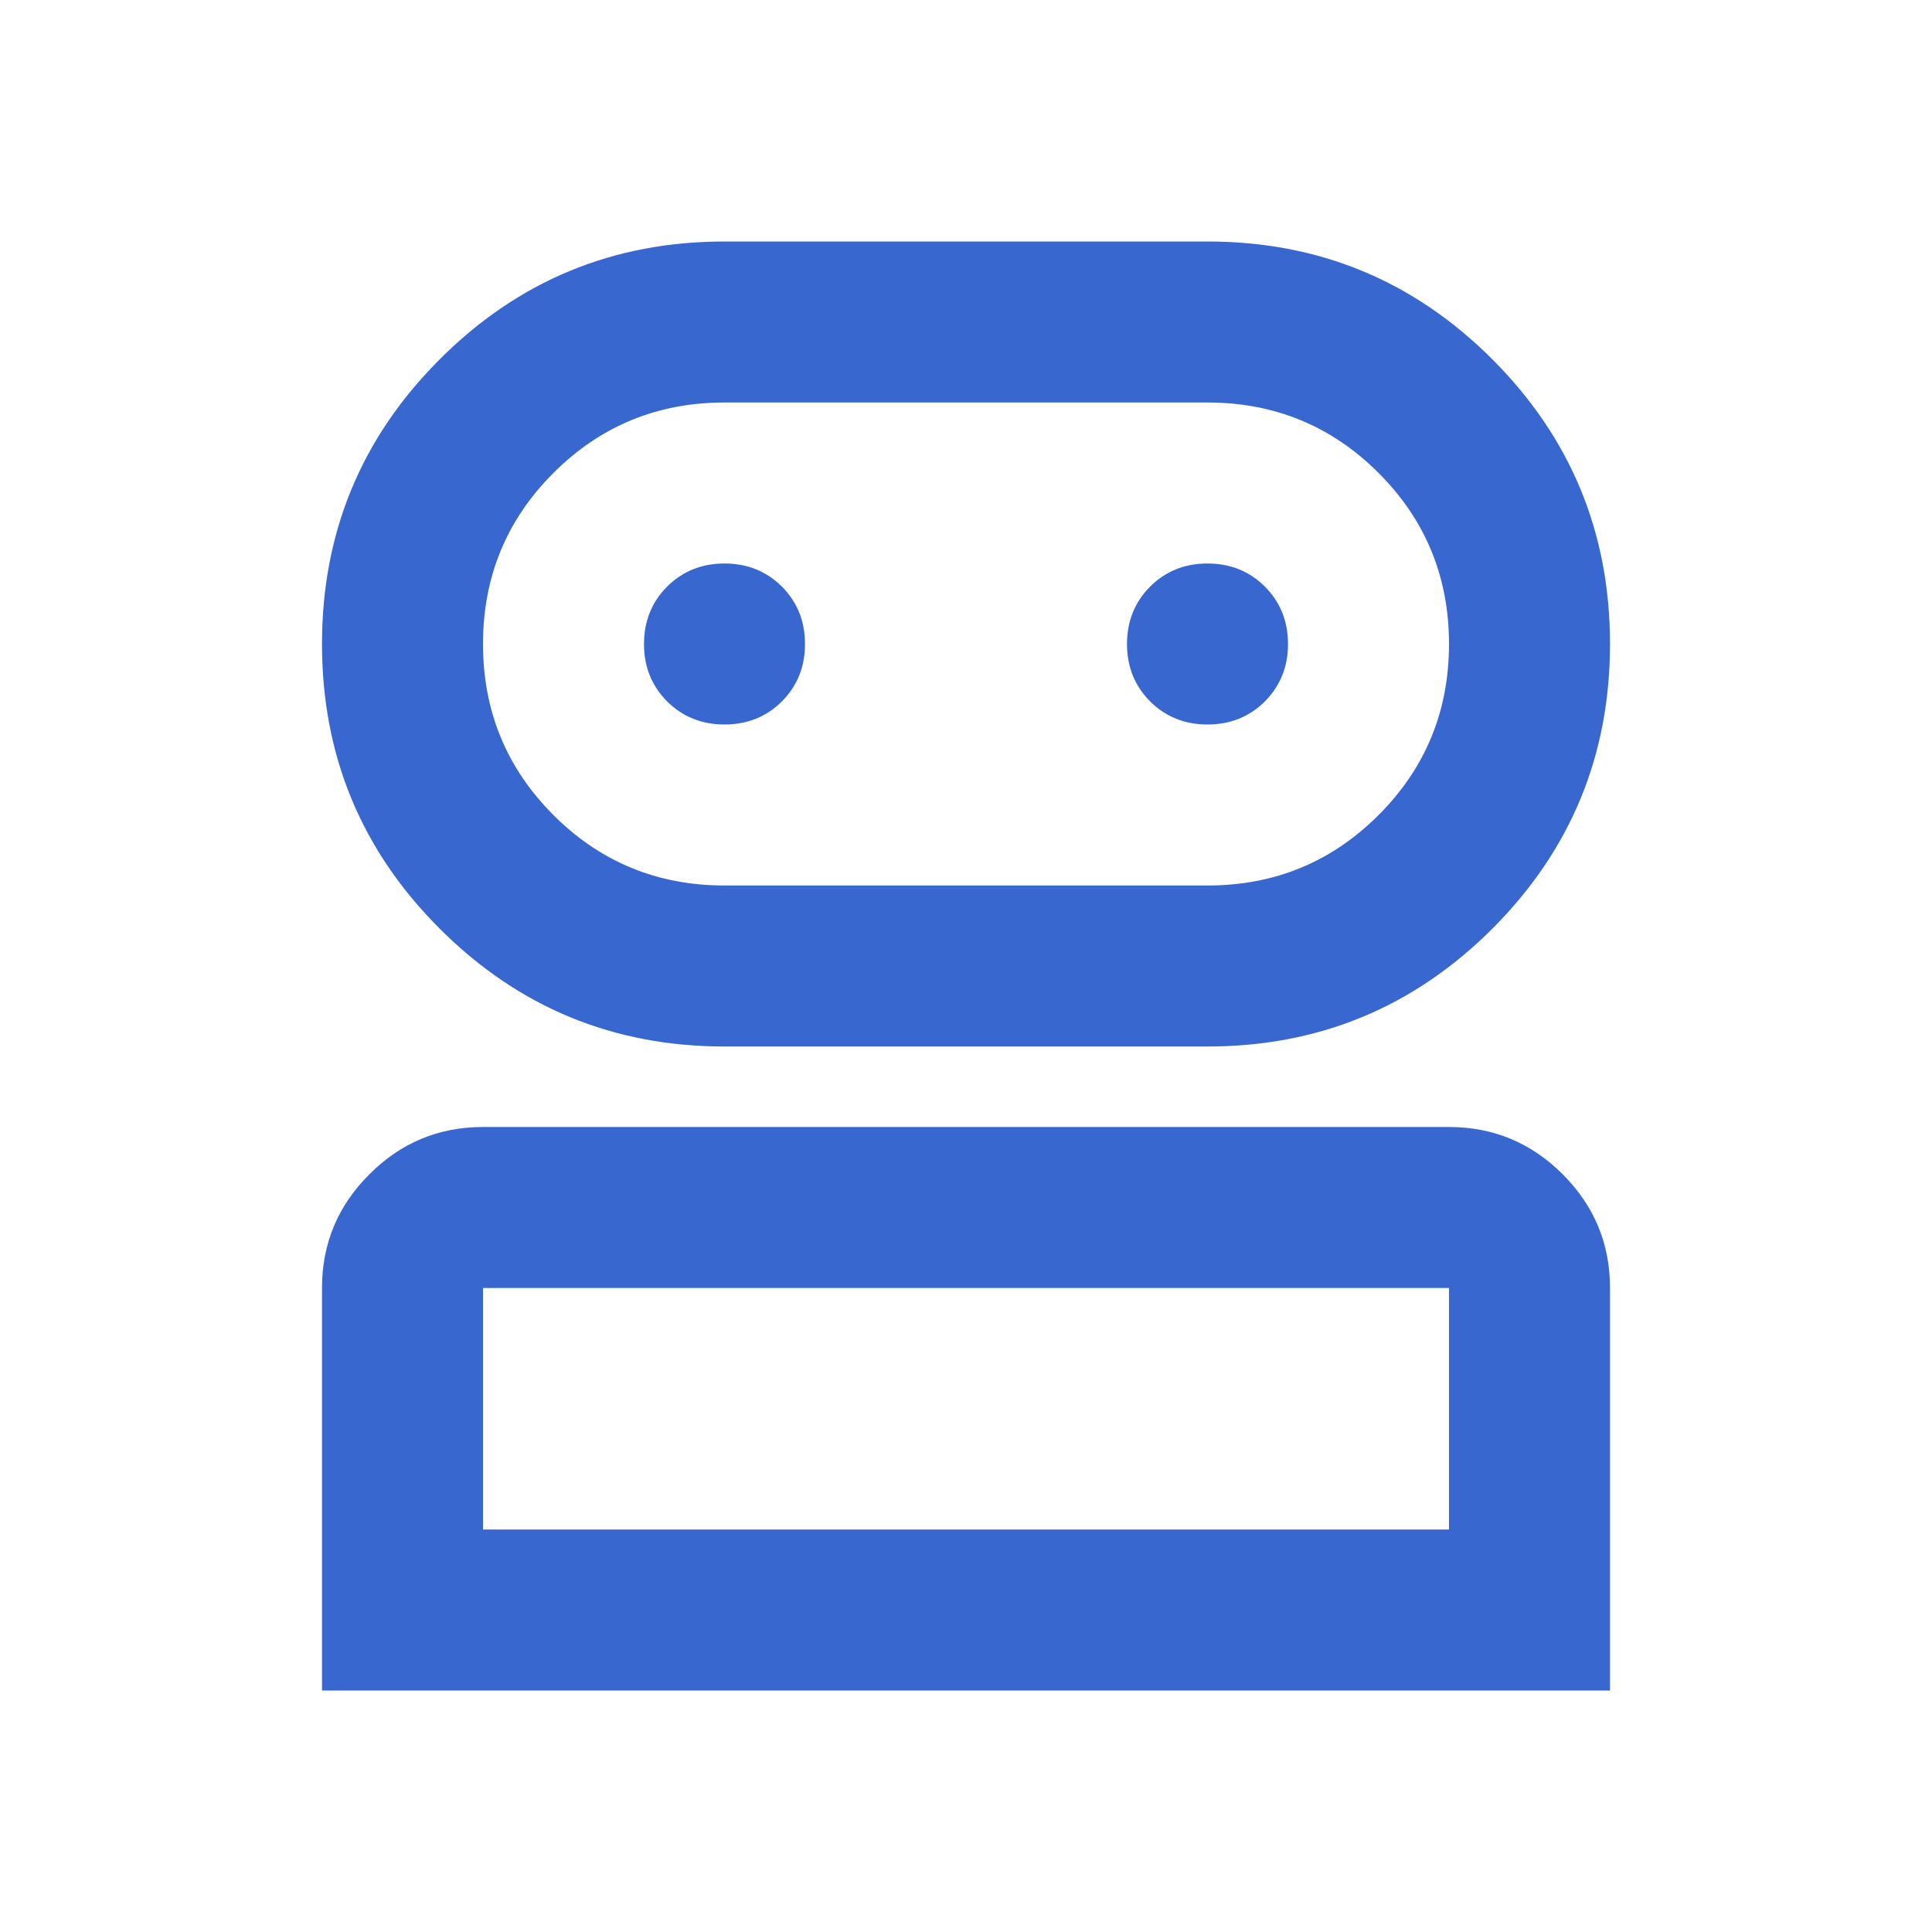 <svg width="24" height="24" viewBox="0 0 24 24" fill="none" xmlns="http://www.w3.org/2000/svg">
<mask id="mask0_998_633" style="mask-type:alpha" maskUnits="userSpaceOnUse" x="0" y="0" width="24" height="24">
<rect width="24" height="24" fill="#3767CF"/>
</mask>
<g mask="url(#mask0_998_633)">
<path d="M4 21V16C4 15.45 4.196 14.979 4.588 14.588C4.979 14.196 5.45 14 6 14H18C18.55 14 19.021 14.196 19.413 14.588C19.804 14.979 20 15.45 20 16V21H4ZM9 13C7.617 13 6.438 12.512 5.463 11.537C4.487 10.562 4 9.383 4 8C4 6.617 4.487 5.438 5.463 4.463C6.438 3.487 7.617 3 9 3H15C16.383 3 17.562 3.487 18.538 4.463C19.512 5.438 20 6.617 20 8C20 9.383 19.512 10.562 18.538 11.537C17.562 12.512 16.383 13 15 13H9ZM6 19H18V16H6V19ZM9 11H15C15.833 11 16.542 10.708 17.125 10.125C17.708 9.542 18 8.833 18 8C18 7.167 17.708 6.458 17.125 5.875C16.542 5.292 15.833 5 15 5H9C8.167 5 7.458 5.292 6.875 5.875C6.292 6.458 6 7.167 6 8C6 8.833 6.292 9.542 6.875 10.125C7.458 10.708 8.167 11 9 11ZM9 9C9.283 9 9.521 8.904 9.713 8.713C9.904 8.521 10 8.283 10 8C10 7.717 9.904 7.479 9.713 7.287C9.521 7.096 9.283 7 9 7C8.717 7 8.479 7.096 8.287 7.287C8.096 7.479 8 7.717 8 8C8 8.283 8.096 8.521 8.287 8.713C8.479 8.904 8.717 9 9 9ZM15 9C15.283 9 15.521 8.904 15.713 8.713C15.904 8.521 16 8.283 16 8C16 7.717 15.904 7.479 15.713 7.287C15.521 7.096 15.283 7 15 7C14.717 7 14.479 7.096 14.287 7.287C14.096 7.479 14 7.717 14 8C14 8.283 14.096 8.521 14.287 8.713C14.479 8.904 14.717 9 15 9Z" fill="#3767CF"/>
</g>
</svg>

